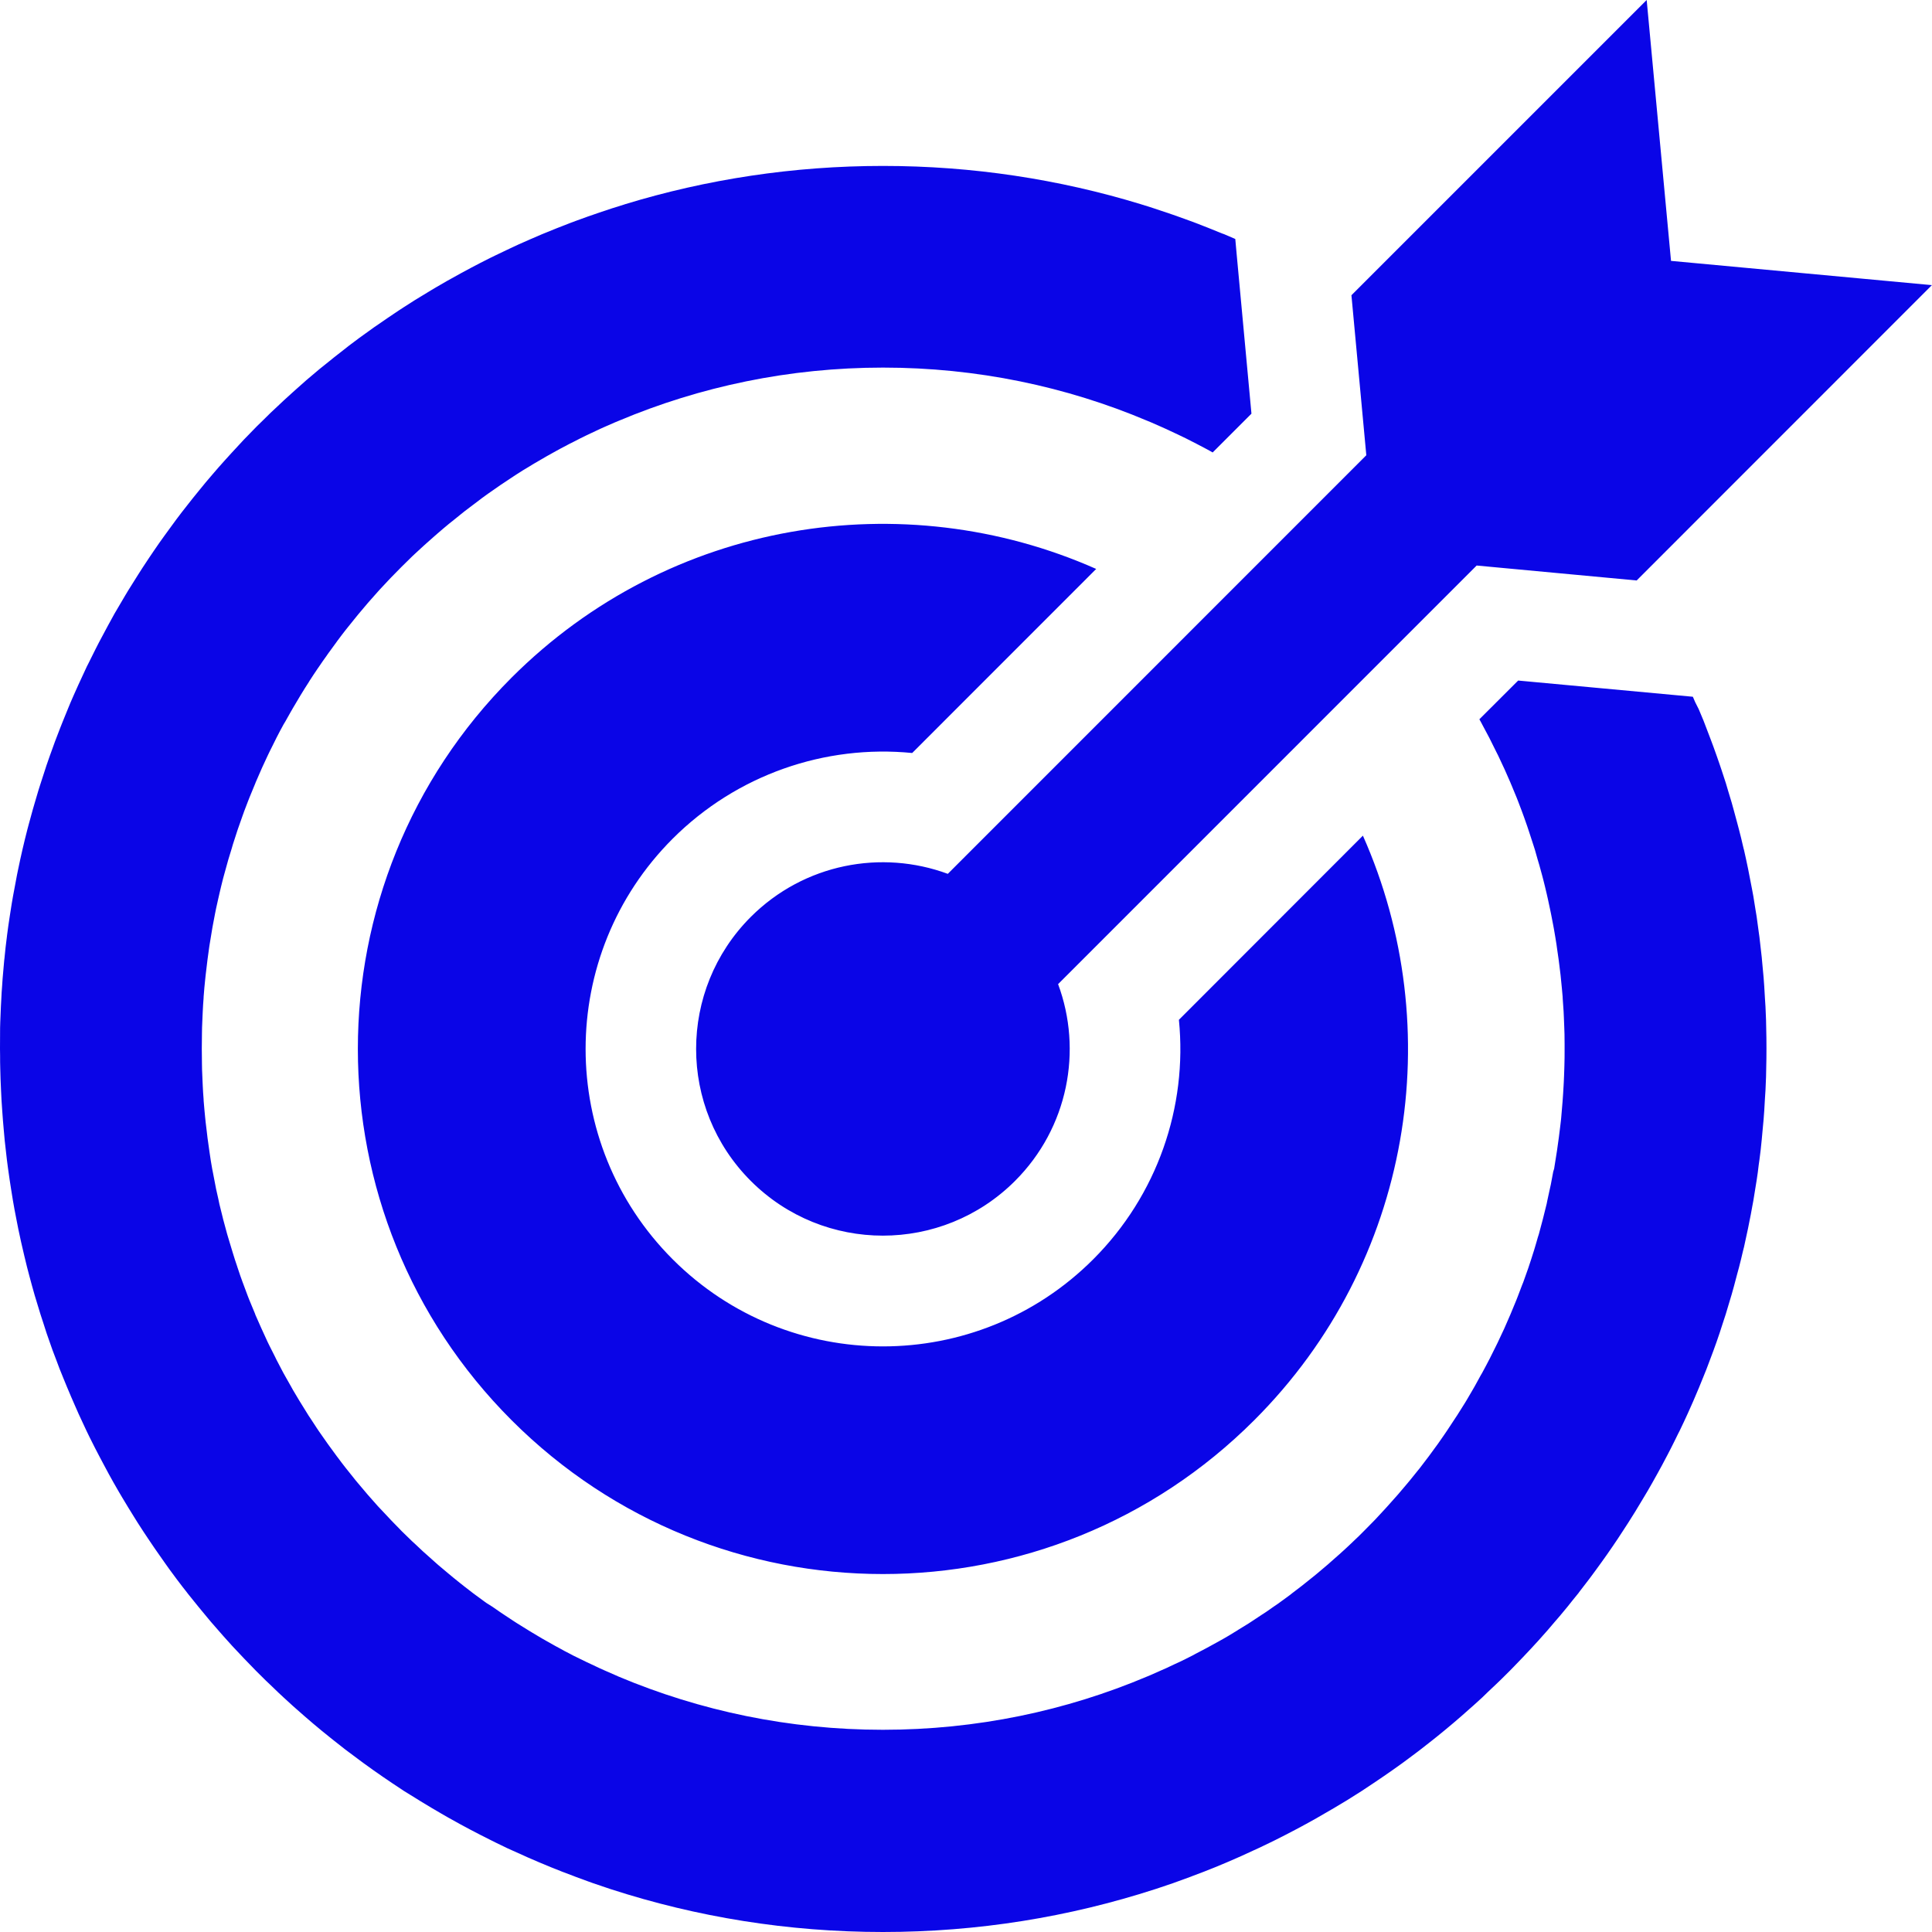<?xml version="1.0" encoding="UTF-8"?>
<svg width="60px" height="60px" viewBox="0 0 60 60" version="1.1" xmlns="http://www.w3.org/2000/svg" xmlns:xlink="http://www.w3.org/1999/xlink">
    <title>icon-target</title>
    <g id="Page-1" stroke="none" stroke-width="1" fill="none" fill-rule="evenodd">
        <g id="Sponsors-v2" transform="translate(-81, -5092)" fill="#0a05e7">
            <g id="Benefits" transform="translate(79, 4427)">
                <g id="Group-12" transform="translate(0, 516)">
                    <g id="Group-3" transform="translate(2, 141)">
                        <path d="M42.326,33.952 C44.984,39.937 43.862,47.198 38.951,52.106 C32.582,58.476 22.257,58.476 15.888,52.106 C9.522,45.737 9.522,35.413 15.888,29.044 C20.799,24.135 28.054,23.013 34.043,25.669 L28.329,31.385 C25.618,31.118 22.879,32.06 20.891,34.046 C17.285,37.651 17.285,43.501 20.891,47.109 C24.496,50.715 30.346,50.715 33.951,47.109 C35.94,45.12 36.882,42.379 36.612,39.671 L42.326,33.952 Z M35.437,14.344 C32.901,13.569 30.21,13.153 27.421,13.153 C24.632,13.153 21.941,13.569 19.405,14.344 L19.391,14.35 L19.01,14.469 L18.802,14.539 C18.677,14.577 18.552,14.622 18.427,14.666 L18.263,14.722 C18.132,14.769 18.002,14.816 17.871,14.864 L17.708,14.925 C17.433,15.03 17.16,15.139 16.891,15.25 L16.83,15.275 C16.705,15.327 16.585,15.38 16.463,15.433 L16.28,15.514 C16.169,15.561 16.061,15.611 15.955,15.661 L15.719,15.772 L15.399,15.925 L15.216,16.014 C14.816,16.214 14.424,16.422 14.035,16.641 L13.883,16.725 L13.538,16.925 L13.38,17.019 C13.266,17.086 13.152,17.155 13.041,17.225 L12.877,17.325 C12.766,17.394 12.658,17.464 12.547,17.536 L12.377,17.647 C12.147,17.8 11.919,17.955 11.691,18.114 L11.63,18.155 C11.516,18.236 11.405,18.316 11.294,18.397 L11.155,18.497 L10.844,18.73 L10.674,18.864 L10.386,19.089 L10.225,19.219 C10.125,19.299 10.025,19.377 9.927,19.458 C9.788,19.575 9.652,19.688 9.516,19.805 L9.222,20.066 L9.091,20.183 L8.816,20.433 L8.627,20.611 L8.408,20.816 L8.18,21.041 L7.972,21.244 C7.877,21.338 7.786,21.438 7.691,21.533 L7.572,21.655 L7.436,21.802 L7.186,22.072 L6.972,22.308 L6.777,22.527 L6.583,22.752 L6.389,22.98 L6.191,23.222 L5.997,23.461 L5.822,23.683 C5.702,23.83 5.589,23.983 5.475,24.133 L5.325,24.338 L5.128,24.608 L4.955,24.849 L4.775,25.11 L4.617,25.344 L4.428,25.63 L4.286,25.852 C4.183,26.013 4.083,26.172 3.983,26.335 L3.894,26.483 L3.672,26.86 L3.553,27.063 L3.361,27.413 L3.258,27.605 L3.067,27.963 L2.969,28.155 C2.892,28.305 2.817,28.455 2.744,28.607 L2.697,28.699 C2.608,28.888 2.519,29.08 2.433,29.269 L2.386,29.374 C2.317,29.524 2.253,29.674 2.186,29.827 L2.114,30.002 C2.055,30.141 1.997,30.283 1.942,30.424 L1.875,30.593 C1.817,30.741 1.761,30.888 1.705,31.035 L1.653,31.18 C1.58,31.377 1.511,31.574 1.442,31.774 L1.425,31.827 C1.367,32.002 1.308,32.18 1.253,32.357 L1.194,32.543 C1.15,32.688 1.108,32.832 1.067,32.974 L1.014,33.157 C0.969,33.316 0.925,33.477 0.883,33.635 L0.85,33.76 C0.744,34.171 0.647,34.591 0.561,35.01 L0.53,35.16 C0.497,35.324 0.467,35.485 0.439,35.646 L0.408,35.81 C0.378,35.977 0.35,36.143 0.325,36.313 L0.303,36.455 C0.272,36.652 0.244,36.849 0.219,37.046 L0.214,37.091 C0.186,37.313 0.158,37.535 0.139,37.757 L0.13,37.832 C0.114,38.018 0.097,38.204 0.081,38.391 L0.067,38.599 C0.056,38.749 0.044,38.899 0.039,39.052 L0.028,39.252 C0.02,39.416 0.014,39.579 0.008,39.743 L0.003,39.918 C0.003,40.138 0,40.357 0,40.576 L0.003,40.785 C0.003,40.921 0.003,41.057 0.008,41.19 L0.017,41.51 L0.031,41.84 L0.047,42.165 L0.067,42.465 L0.092,42.804 L0.12,43.126 L0.147,43.426 C0.169,43.623 0.192,43.823 0.214,44.018 L0.247,44.271 L0.3,44.643 L0.342,44.915 L0.4,45.276 L0.45,45.559 L0.511,45.876 L0.57,46.176 C0.597,46.307 0.625,46.434 0.653,46.562 L0.75,46.981 C0.781,47.104 0.809,47.226 0.839,47.348 L0.911,47.623 L0.995,47.934 L1.078,48.229 L1.175,48.548 L1.259,48.823 L1.356,49.12 L1.447,49.404 C1.506,49.579 1.567,49.748 1.628,49.921 L1.634,49.937 L1.748,50.237 L1.85,50.509 L1.967,50.798 L2.081,51.076 L2.209,51.379 L2.32,51.634 L2.445,51.918 C2.526,52.093 2.606,52.265 2.687,52.437 L2.784,52.637 C2.842,52.751 2.898,52.865 2.956,52.979 L3.098,53.251 L3.229,53.498 L3.384,53.787 L3.515,54.023 L3.687,54.323 L3.787,54.492 C3.912,54.701 4.037,54.909 4.168,55.117 L4.276,55.29 C4.334,55.384 4.398,55.478 4.459,55.573 L4.607,55.795 C4.668,55.887 4.732,55.979 4.795,56.073 L4.94,56.281 L5.143,56.57 L5.262,56.737 C5.337,56.842 5.415,56.945 5.492,57.048 C5.601,57.193 5.709,57.334 5.82,57.473 L5.823,57.479 L6.026,57.731 L6.184,57.926 L6.423,58.215 L6.559,58.378 L6.809,58.664 L6.94,58.814 C7.026,58.912 7.115,59.009 7.203,59.106 L7.27,59.178 C7.487,59.412 7.706,59.639 7.929,59.867 L7.956,59.895 C8.056,59.995 8.159,60.098 8.262,60.198 L8.373,60.303 L8.654,60.573 L8.815,60.723 L9.101,60.984 L9.195,61.067 C9.545,61.378 9.903,61.684 10.27,61.975 L10.378,62.061 C10.492,62.15 10.603,62.239 10.717,62.328 L10.828,62.411 C10.939,62.495 11.053,62.581 11.167,62.664 L11.295,62.759 C11.687,63.045 12.084,63.317 12.492,63.584 L12.545,63.62 L12.888,63.831 L13.038,63.925 C13.158,63.998 13.28,64.072 13.402,64.145 L13.502,64.203 C13.636,64.281 13.769,64.362 13.902,64.436 L13.952,64.464 C14.374,64.703 14.802,64.928 15.238,65.145 L15.388,65.22 L15.749,65.395 L15.916,65.47 C16.046,65.528 16.177,65.589 16.31,65.647 L16.391,65.684 C16.86,65.889 17.335,66.086 17.821,66.264 L17.855,66.278 C17.994,66.331 18.133,66.378 18.271,66.431 L18.424,66.486 C18.557,66.533 18.691,66.575 18.827,66.622 L18.969,66.67 C21.63,67.533 24.471,68 27.421,68 C30.371,68 33.21,67.533 35.873,66.67 L36.018,66.622 C36.151,66.575 36.287,66.533 36.421,66.486 L36.573,66.431 L36.993,66.278 L37.026,66.264 C37.504,66.089 37.976,65.895 38.44,65.689 L38.543,65.644 C38.668,65.586 38.796,65.53 38.921,65.47 L39.099,65.389 L39.457,65.217 L39.61,65.142 C40.037,64.928 40.462,64.705 40.879,64.469 L40.946,64.43 L41.343,64.2 L41.443,64.142 C41.565,64.069 41.687,63.995 41.81,63.922 L41.96,63.828 C42.076,63.756 42.196,63.678 42.312,63.606 L42.365,63.57 C42.771,63.303 43.171,63.031 43.565,62.745 L43.693,62.65 L44.024,62.403 L44.154,62.303 L44.465,62.059 L44.626,61.931 C44.974,61.65 45.313,61.364 45.643,61.067 L45.76,60.964 L46.035,60.714 L46.212,60.542 L46.465,60.303 L46.624,60.15 C46.713,60.064 46.801,59.975 46.89,59.886 L47.015,59.758 C47.196,59.572 47.379,59.381 47.557,59.189 L47.654,59.083 C47.738,58.992 47.824,58.9 47.904,58.806 L48.06,58.631 L48.285,58.367 L48.443,58.184 L48.674,57.906 L48.829,57.711 L49.032,57.461 L49.035,57.453 C49.146,57.311 49.254,57.17 49.362,57.028 L49.557,56.764 L49.724,56.534 L49.898,56.29 L50.079,56.028 L50.237,55.795 L50.426,55.506 L50.568,55.287 C50.637,55.176 50.71,55.065 50.779,54.951 C50.854,54.826 50.932,54.698 51.007,54.573 L51.176,54.29 L51.318,54.042 L51.482,53.748 L51.613,53.509 L51.779,53.195 L51.89,52.981 C51.965,52.831 52.04,52.684 52.113,52.531 L52.16,52.44 C52.249,52.256 52.335,52.073 52.418,51.89 L52.507,51.69 C52.56,51.576 52.607,51.462 52.657,51.345 L52.763,51.095 L52.901,50.756 L52.996,50.52 C53.04,50.403 53.085,50.284 53.129,50.167 L53.212,49.945 C53.279,49.762 53.346,49.576 53.407,49.39 L53.476,49.176 L53.596,48.809 L53.673,48.551 L53.779,48.198 L53.848,47.951 L53.951,47.562 L54.007,47.356 C54.051,47.19 54.09,47.023 54.129,46.856 L54.154,46.756 L54.159,46.74 C54.204,46.542 54.246,46.345 54.287,46.148 L54.332,45.92 C54.359,45.787 54.387,45.653 54.409,45.517 L54.451,45.292 C54.476,45.151 54.498,45.006 54.52,44.865 L54.554,44.656 C54.579,44.495 54.601,44.34 54.618,44.181 L54.64,44.026 C54.668,43.817 54.693,43.609 54.712,43.395 L54.729,43.209 C54.743,43.062 54.757,42.917 54.77,42.767 L54.79,42.495 L54.812,42.117 L54.829,41.854 C54.834,41.717 54.84,41.579 54.846,41.443 L54.851,41.195 C54.857,40.984 54.859,40.773 54.859,40.559 C54.859,40.345 54.857,40.134 54.851,39.923 L54.846,39.679 C54.84,39.54 54.834,39.401 54.829,39.268 L54.812,39.004 L54.79,38.629 L54.77,38.354 C54.757,38.207 54.743,38.06 54.729,37.913 L54.712,37.726 C54.69,37.515 54.665,37.304 54.64,37.093 L54.62,36.951 C54.598,36.788 54.576,36.626 54.554,36.465 L54.52,36.26 L54.451,35.829 L54.409,35.604 L54.331,35.202 L54.287,34.976 C54.245,34.776 54.204,34.579 54.159,34.385 L54.153,34.368 L54.129,34.268 C54.09,34.099 54.051,33.932 54.006,33.765 L53.954,33.568 L53.845,33.165 L53.779,32.926 L53.67,32.565 L53.598,32.321 C53.554,32.185 53.509,32.049 53.465,31.915 L53.407,31.743 C53.343,31.554 53.276,31.368 53.209,31.182 L53.126,30.96 C53.081,30.84 53.037,30.721 52.99,30.604 L52.904,30.379 L52.754,30.021 L52.645,29.805 L52.573,29.638 L47.148,29.135 L45.943,30.338 L45.982,30.407 L46.04,30.516 C46.112,30.652 46.187,30.788 46.257,30.924 L46.298,31.007 C46.357,31.121 46.412,31.235 46.468,31.349 L46.526,31.463 C46.584,31.582 46.637,31.702 46.693,31.821 L46.726,31.891 C46.79,32.032 46.854,32.177 46.915,32.321 L46.921,32.341 L46.929,32.355 C46.987,32.493 47.043,32.632 47.101,32.771 L47.151,32.899 L47.262,33.191 L47.329,33.374 L47.429,33.658 L47.504,33.885 C47.543,34.002 47.579,34.119 47.618,34.235 L47.668,34.391 L47.751,34.685 L47.804,34.863 L47.893,35.188 L47.926,35.313 C47.965,35.46 47.998,35.608 48.034,35.758 L48.07,35.916 L48.137,36.23 L48.171,36.394 L48.237,36.735 L48.262,36.871 C48.287,37.021 48.315,37.174 48.337,37.324 L48.359,37.482 L48.404,37.794 L48.429,37.991 L48.465,38.285 L48.484,38.477 C48.501,38.624 48.512,38.771 48.526,38.921 L48.529,38.949 L48.532,39.021 C48.543,39.152 48.551,39.28 48.559,39.41 L48.568,39.608 L48.579,39.885 L48.587,40.119 L48.59,40.424 L48.59,40.577 C48.59,40.749 48.59,40.916 48.584,41.085 L48.581,41.188 C48.578,41.33 48.57,41.466 48.565,41.602 L48.559,41.71 C48.542,42.049 48.514,42.382 48.484,42.716 L48.476,42.796 C48.462,42.932 48.442,43.071 48.426,43.205 L48.412,43.319 C48.392,43.46 48.373,43.602 48.353,43.741 L48.342,43.81 C48.317,43.974 48.29,44.135 48.265,44.296 L48.237,44.387 C48.212,44.521 48.187,44.654 48.162,44.787 L48.137,44.898 C48.109,45.032 48.079,45.162 48.051,45.295 L48.034,45.382 C47.959,45.698 47.876,46.015 47.79,46.329 L47.759,46.426 C47.72,46.559 47.684,46.693 47.643,46.823 L47.62,46.895 C47.57,47.051 47.523,47.204 47.47,47.357 L47.468,47.365 C47.412,47.52 47.359,47.67 47.304,47.826 L47.27,47.909 L47.137,48.259 L47.09,48.379 C46.97,48.676 46.845,48.973 46.715,49.262 L46.681,49.334 C46.623,49.456 46.568,49.578 46.509,49.701 L46.465,49.79 C46.398,49.926 46.329,50.065 46.262,50.198 L46.256,50.209 C46.181,50.356 46.104,50.498 46.026,50.643 L45.987,50.709 C45.926,50.823 45.862,50.937 45.801,51.048 L45.737,51.159 L45.548,51.482 L45.496,51.568 C45.415,51.701 45.332,51.832 45.248,51.962 L45.207,52.023 C45.134,52.137 45.057,52.251 44.984,52.362 L44.926,52.449 C44.857,52.554 44.782,52.657 44.71,52.762 L44.651,52.846 C44.468,53.104 44.276,53.357 44.085,53.604 L44.026,53.676 C43.948,53.773 43.871,53.871 43.793,53.965 L43.715,54.059 C43.518,54.298 43.312,54.534 43.104,54.762 L43.029,54.845 C42.949,54.934 42.865,55.023 42.782,55.112 L42.699,55.201 C42.593,55.309 42.49,55.415 42.385,55.52 L42.379,55.526 C42.268,55.64 42.154,55.751 42.038,55.859 L41.962,55.932 C41.876,56.012 41.788,56.098 41.696,56.179 L41.601,56.265 L41.321,56.512 L41.246,56.579 C41.132,56.676 41.018,56.773 40.904,56.868 L40.799,56.954 L40.535,57.165 L40.427,57.251 C40.329,57.326 40.229,57.404 40.129,57.479 L40.06,57.534 C39.938,57.623 39.813,57.712 39.69,57.804 L39.571,57.885 L39.313,58.065 L39.168,58.159 L38.907,58.332 L38.771,58.421 L38.482,58.598 L38.391,58.657 L38.388,58.657 L38.307,58.707 C38.207,58.768 38.105,58.832 37.999,58.89 L37.86,58.968 L37.582,59.121 L37.449,59.193 L37.116,59.368 L37.052,59.404 L37.024,59.418 C36.894,59.484 36.763,59.551 36.633,59.612 L36.48,59.682 L36.222,59.804 L36.047,59.881 L35.727,60.023 L35.633,60.062 C33.108,61.131 30.333,61.72 27.419,61.72 C24.509,61.72 21.736,61.131 19.211,60.068 L19.086,60.012 L18.792,59.884 L18.614,59.804 L18.356,59.682 L18.206,59.612 C18.073,59.548 17.942,59.481 17.809,59.418 L17.692,59.356 C17.589,59.304 17.487,59.251 17.387,59.193 L17.251,59.12 L16.995,58.976 L16.828,58.881 C16.731,58.826 16.637,58.77 16.539,58.709 L16.448,58.654 L16.353,58.595 L16.065,58.417 L15.929,58.329 L15.668,58.156 L15.523,58.059 L15.295,57.901 L15.097,57.776 C14.997,57.703 14.894,57.628 14.797,57.556 L14.689,57.476 L14.43,57.276 L14.292,57.167 L14.075,56.992 L13.928,56.87 C13.82,56.781 13.714,56.693 13.608,56.601 L13.492,56.498 L13.256,56.287 L13.131,56.176 L12.886,55.945 L12.803,55.87 C12.692,55.765 12.581,55.656 12.472,55.548 L12.411,55.484 L12.161,55.228 L12.047,55.106 L11.814,54.859 L11.733,54.773 C11.525,54.542 11.322,54.309 11.125,54.07 L11.044,53.973 L10.831,53.706 L10.742,53.595 C10.655,53.484 10.569,53.373 10.486,53.259 L10.466,53.234 L10.456,53.22 C10.364,53.098 10.275,52.976 10.186,52.851 L10.128,52.768 L9.908,52.454 L9.85,52.368 C9.775,52.257 9.7,52.143 9.628,52.029 L9.586,51.967 C9.503,51.837 9.422,51.706 9.342,51.573 L9.289,51.487 L9.097,51.165 L9.034,51.051 L8.867,50.756 L8.797,50.631 C8.725,50.498 8.656,50.362 8.586,50.228 L8.542,50.137 C8.486,50.029 8.431,49.92 8.378,49.812 L8.311,49.676 C8.259,49.562 8.206,49.451 8.156,49.337 L8.12,49.259 C8.056,49.118 7.992,48.973 7.931,48.832 L7.925,48.812 L7.92,48.798 C7.861,48.659 7.806,48.52 7.747,48.381 L7.697,48.254 L7.581,47.943 L7.528,47.801 C7.481,47.673 7.436,47.545 7.395,47.418 L7.375,47.359 L7.372,47.351 L7.367,47.332 C7.319,47.193 7.272,47.051 7.231,46.912 L7.192,46.784 C7.156,46.665 7.12,46.545 7.084,46.426 L7.053,46.321 C7.017,46.187 6.981,46.054 6.945,45.921 L6.928,45.859 L6.92,45.823 C6.884,45.682 6.847,45.537 6.814,45.396 L6.781,45.237 L6.711,44.926 L6.678,44.754 C6.653,44.634 6.631,44.512 6.608,44.39 L6.589,44.296 C6.561,44.134 6.533,43.973 6.511,43.809 L6.5,43.732 C6.481,43.601 6.461,43.471 6.445,43.34 L6.425,43.168 L6.386,42.845 L6.37,42.69 C6.356,42.534 6.339,42.382 6.328,42.226 L6.325,42.195 L6.322,42.123 C6.311,41.992 6.303,41.862 6.297,41.729 L6.289,41.556 L6.275,41.217 L6.272,41.048 C6.27,40.887 6.267,40.726 6.267,40.565 C6.267,40.401 6.27,40.242 6.272,40.081 L6.275,39.912 L6.289,39.57 L6.297,39.401 C6.303,39.27 6.311,39.137 6.322,39.006 L6.325,38.934 L6.328,38.906 C6.339,38.751 6.353,38.598 6.37,38.442 L6.386,38.289 L6.425,37.962 L6.445,37.795 C6.461,37.662 6.481,37.528 6.5,37.395 L6.511,37.326 C6.536,37.162 6.564,36.998 6.592,36.834 L6.606,36.756 L6.678,36.376 L6.711,36.212 L6.781,35.898 L6.817,35.74 C6.853,35.59 6.886,35.442 6.925,35.295 L6.953,35.192 L7.056,34.82 L7.089,34.701 L7.195,34.354 L7.233,34.223 C7.281,34.076 7.328,33.931 7.375,33.784 L7.378,33.776 L7.389,33.743 C7.436,33.609 7.483,33.473 7.531,33.34 L7.586,33.187 L7.703,32.881 L7.753,32.754 C7.811,32.615 7.867,32.476 7.925,32.337 L7.931,32.323 L7.937,32.304 C7.998,32.159 8.062,32.015 8.125,31.873 L8.156,31.804 C8.211,31.684 8.267,31.565 8.323,31.445 L8.378,31.331 L8.548,30.99 L8.589,30.907 C8.659,30.77 8.731,30.634 8.806,30.498 L8.861,30.407 L9.028,30.11 L9.1,29.985 C9.167,29.871 9.233,29.757 9.303,29.644 L9.336,29.588 C9.42,29.449 9.506,29.313 9.594,29.177 L9.608,29.152 C9.689,29.027 9.772,28.899 9.858,28.774 L9.908,28.702 C9.978,28.597 10.05,28.494 10.125,28.391 L10.191,28.296 C10.28,28.174 10.369,28.049 10.458,27.93 L10.467,27.916 L10.486,27.891 C10.569,27.777 10.656,27.666 10.742,27.555 L10.831,27.444 L11.044,27.18 L11.125,27.08 C11.322,26.841 11.525,26.607 11.733,26.377 L11.808,26.294 L12.058,26.027 L12.147,25.933 C12.236,25.841 12.325,25.749 12.417,25.658 L12.475,25.599 C12.586,25.491 12.695,25.383 12.806,25.274 L12.883,25.202 L13.139,24.966 L13.25,24.866 L13.511,24.635 L13.597,24.56 C13.711,24.46 13.825,24.366 13.941,24.269 L14.047,24.185 L14.297,23.983 L14.433,23.874 L14.689,23.68 L14.797,23.599 C14.914,23.508 15.036,23.416 15.155,23.333 L15.244,23.271 C15.344,23.202 15.447,23.13 15.547,23.06 L15.647,22.994 L15.961,22.785 L16.05,22.727 C16.178,22.644 16.308,22.563 16.442,22.485 L16.45,22.48 C16.583,22.399 16.716,22.319 16.85,22.244 L16.969,22.174 L17.258,22.013 L17.389,21.941 L17.694,21.78 L17.811,21.722 C17.944,21.652 18.075,21.586 18.208,21.522 L18.35,21.455 L18.639,21.319 L18.775,21.258 L19.1,21.116 L19.214,21.069 C21.738,20.005 24.513,19.416 27.424,19.416 C30.335,19.416 33.11,20.002 35.632,21.069 L35.746,21.116 L36.069,21.258 L36.205,21.319 L36.496,21.455 L36.638,21.522 C36.771,21.585 36.902,21.649 37.035,21.719 L37.149,21.777 C37.252,21.83 37.354,21.885 37.455,21.938 L37.588,22.01 L37.66,22.052 L38.865,20.847 L38.404,15.878 L38.363,15.422 L38.015,15.272 L37.951,15.25 C37.679,15.139 37.41,15.03 37.135,14.925 L36.968,14.863 C36.84,14.816 36.707,14.769 36.577,14.722 L36.418,14.666 L36.041,14.539 L35.832,14.469 C35.707,14.427 35.579,14.389 35.454,14.35 L35.437,14.344 Z M16.849,22.244 L16.452,22.477 C16.582,22.399 16.716,22.319 16.849,22.244 Z M8.122,31.891 L7.933,32.321 C7.994,32.177 8.058,32.032 8.122,31.891 Z M6.405,38.454 L6.33,38.918 C6.355,38.763 6.38,38.61 6.405,38.454 Z M32.86,38.563 L45.859,25.563 L50.828,26.027 L59.997,16.855 L51.895,16.102 L51.139,8 L41.97,17.169 L42.432,22.138 L29.435,35.138 C27.377,34.377 24.974,34.821 23.318,36.474 C21.052,38.74 21.052,42.412 23.318,44.676 C25.582,46.94 29.254,46.94 31.521,44.676 C33.176,43.023 33.624,40.618 32.86,38.563 L32.86,38.563 Z" id="icon-target"></path>
                    </g>
                </g>
            </g>
        </g>
    </g>
</svg>